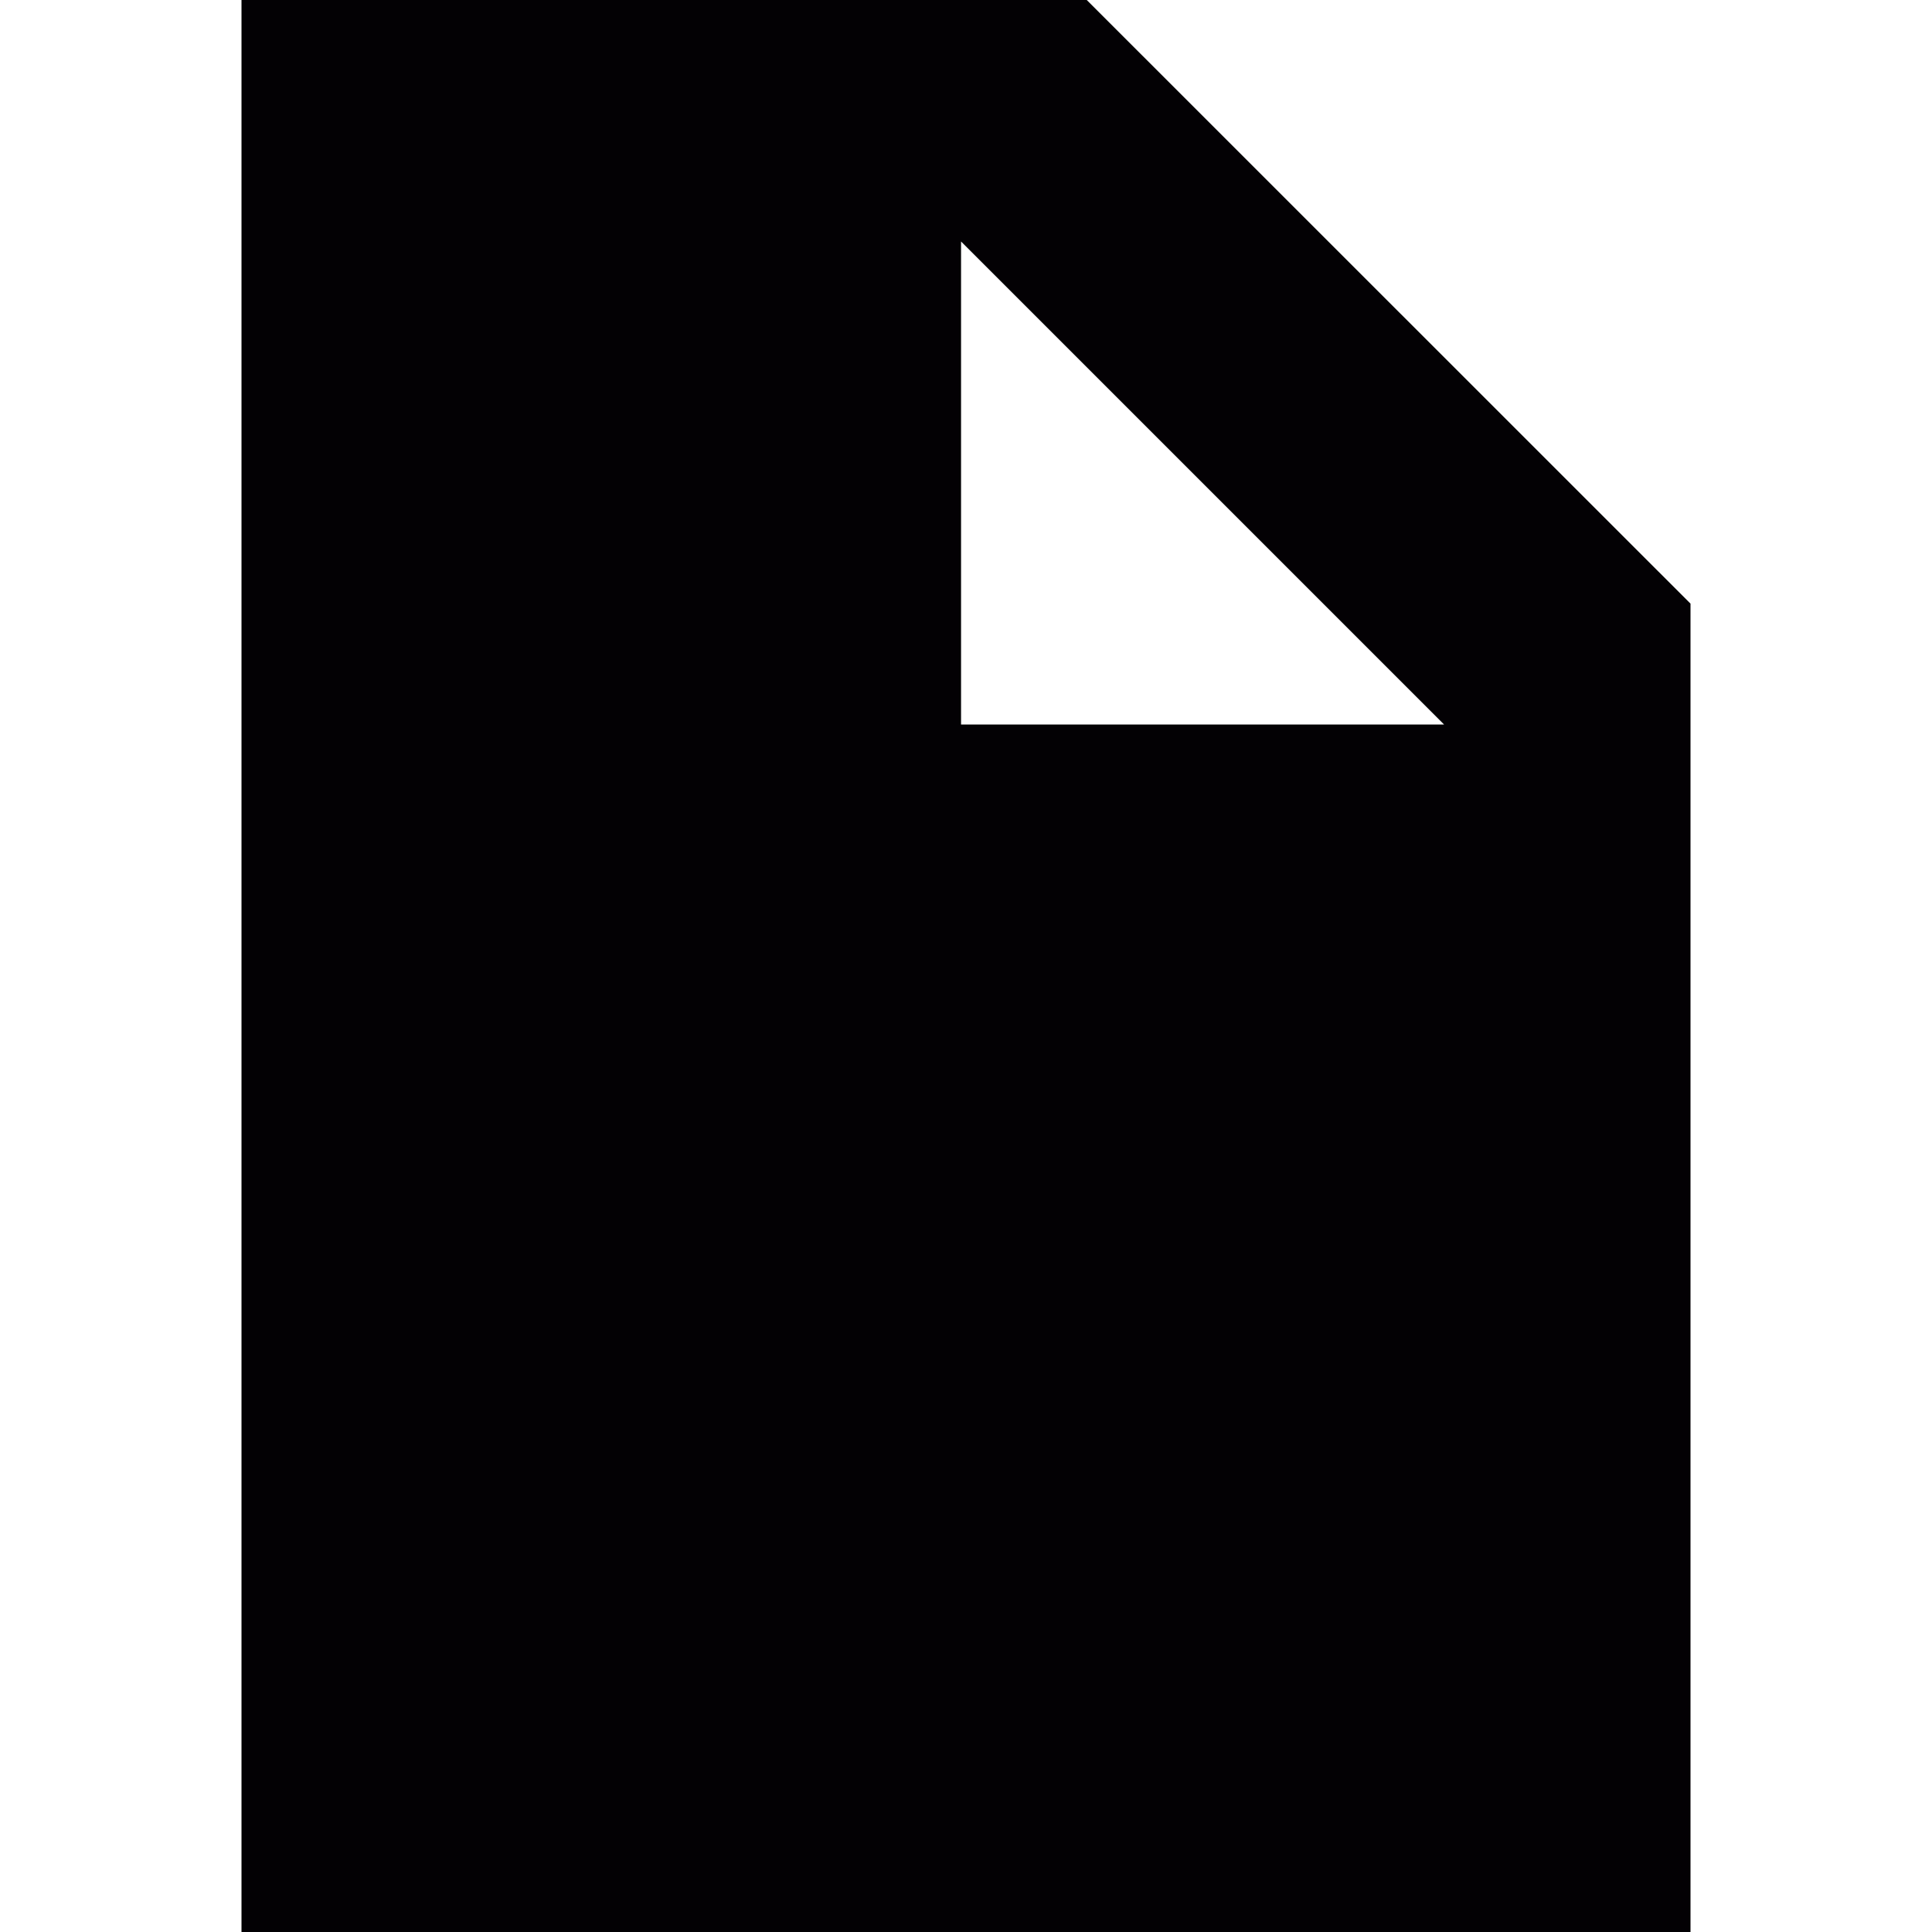 <?xml version="1.0" encoding="iso-8859-1"?>
<!-- Uploaded to: SVG Repo, www.svgrepo.com, Generator: SVG Repo Mixer Tools -->
<svg height="800px" width="800px" version="1.1" id="Capa_1" xmlns="http://www.w3.org/2000/svg" xmlns:xlink="http://www.w3.org/1999/xlink" 
	 viewBox="0 0 32 32" xml:space="preserve">
<g>
	<g id="document_x5F_alt_x5F_fill">
		<g>
			<path style="fill:#030104;" d="M18,0H4v32h24V9.998L18,0z M15.918,12V4l8,8H15.918z"/>
		</g>
	</g>
</g>
</svg>